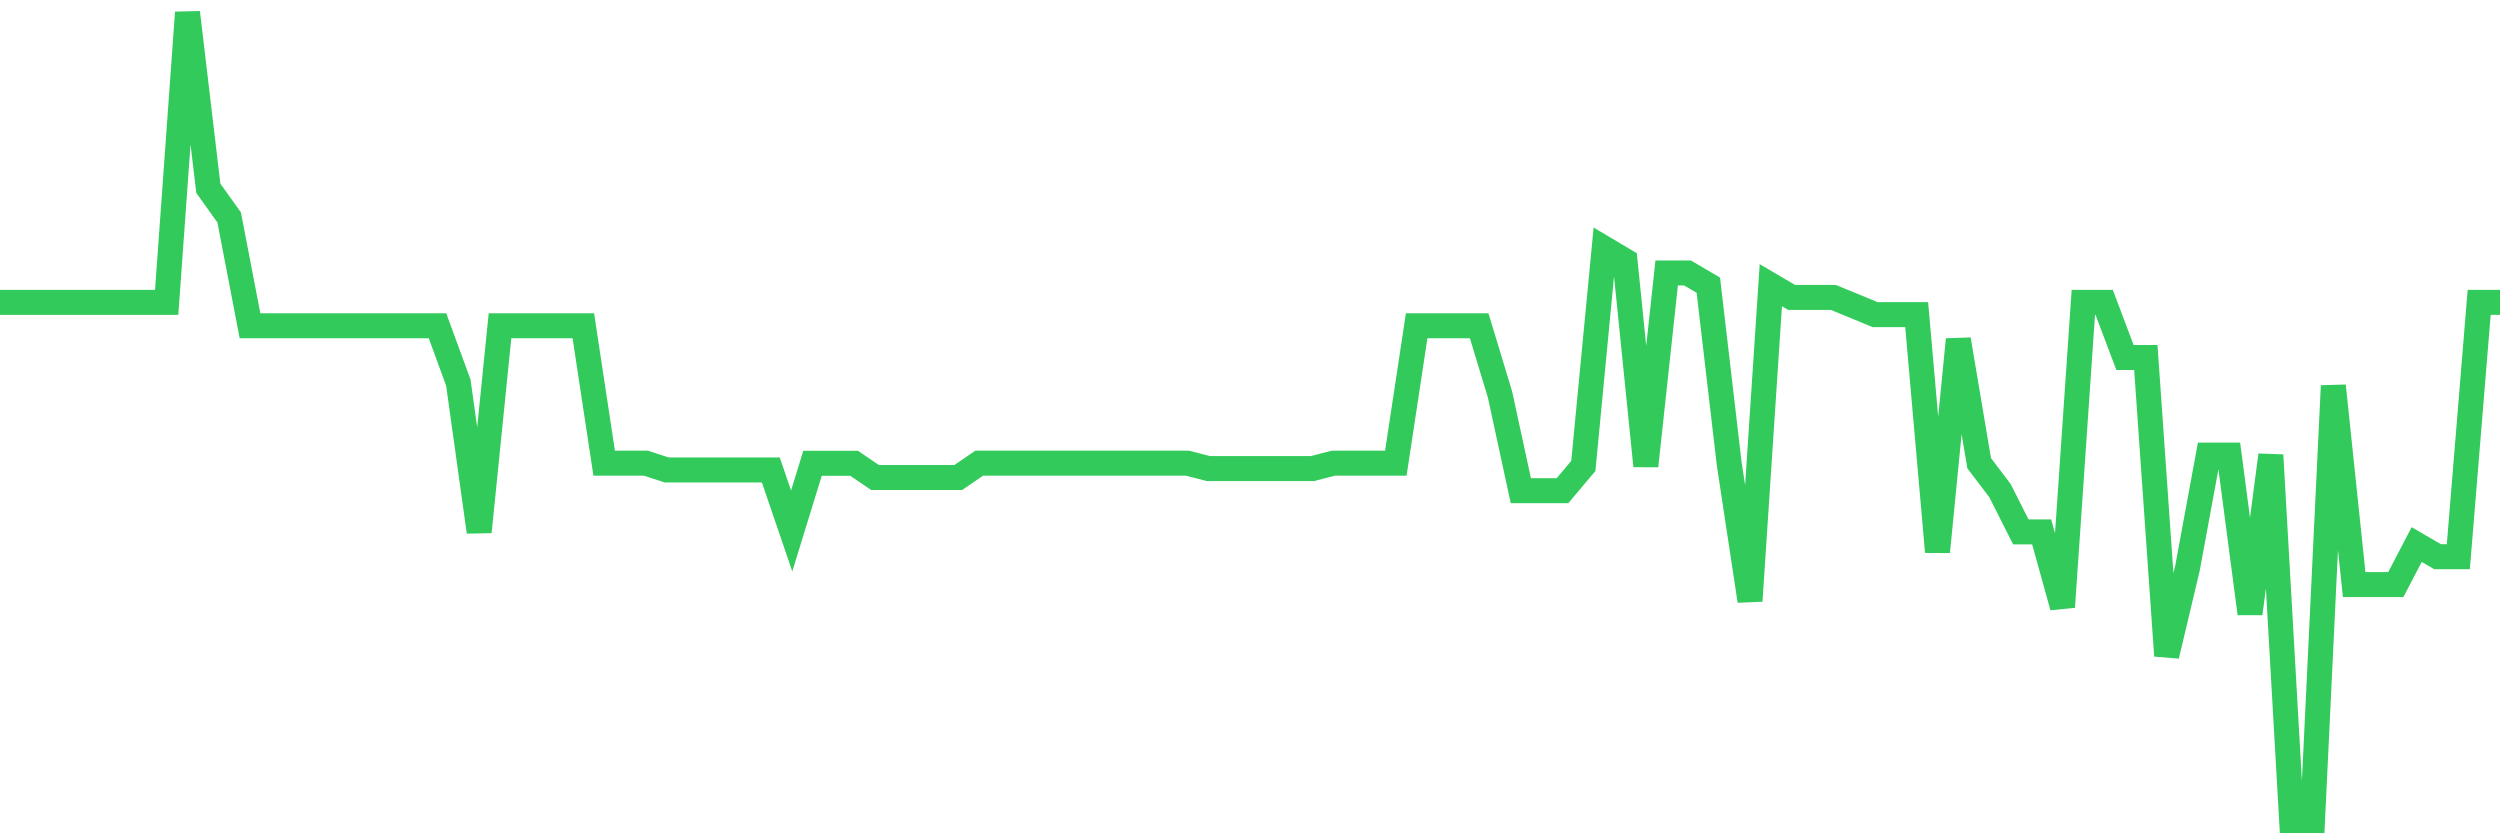 <svg
  xmlns="http://www.w3.org/2000/svg"
  xmlns:xlink="http://www.w3.org/1999/xlink"
  width="120"
  height="40"
  viewBox="0 0 120 40"
  preserveAspectRatio="none"
>
  <polyline
    points="0,14.514 1,14.514 2,14.514 3,14.514 4,14.514 5,14.514 6,14.514 7,14.514 8,14.514 9,0.6 10,9.038 11,10.437 12,15.636 13,15.636 14,15.636 15,15.636 16,15.636 17,15.636 18,15.636 19,15.636 20,15.636 21,15.636 22,18.367 23,25.532 24,15.636 25,15.636 26,15.636 27,15.636 28,15.636 29,22.233 30,22.233 31,22.233 32,22.557 33,22.557 34,22.557 35,22.557 36,22.557 37,22.557 38,25.486 39,22.24 40,22.24 41,22.24 42,22.919 43,22.919 44,22.919 45,22.919 46,22.919 47,22.233 48,22.233 49,22.233 50,22.233 51,22.233 52,22.233 53,22.233 54,22.233 55,22.233 56,22.233 57,22.233 58,22.491 59,22.491 60,22.491 61,22.491 62,22.491 63,22.491 64,22.233 65,22.233 66,22.233 67,22.233 68,15.636 69,15.636 70,15.636 71,15.636 72,18.935 73,23.553 74,23.553 75,23.553 76,22.365 77,11.921 78,12.515 79,22.365 80,13.102 81,13.102 82,13.689 83,22.246 84,28.844 85,13.689 86,14.277 87,14.277 88,14.277 89,14.686 90,15.101 91,15.101 92,15.101 93,26.489 94,16.295 95,22.233 96,23.553 97,25.532 98,25.532 99,29.134 100,14.514 101,14.514 102,17.16 103,17.16 104,31.476 105,27.267 106,21.844 107,21.844 108,29.451 109,21.844 110,39.4 111,39.4 112,18.519 113,28.059 114,28.059 115,28.059 116,26.139 117,26.72 118,26.72 119,14.514 120,14.514"
    fill="none"
    stroke="#32ca5b"
    stroke-width="1.2"
  >
  </polyline>
</svg>